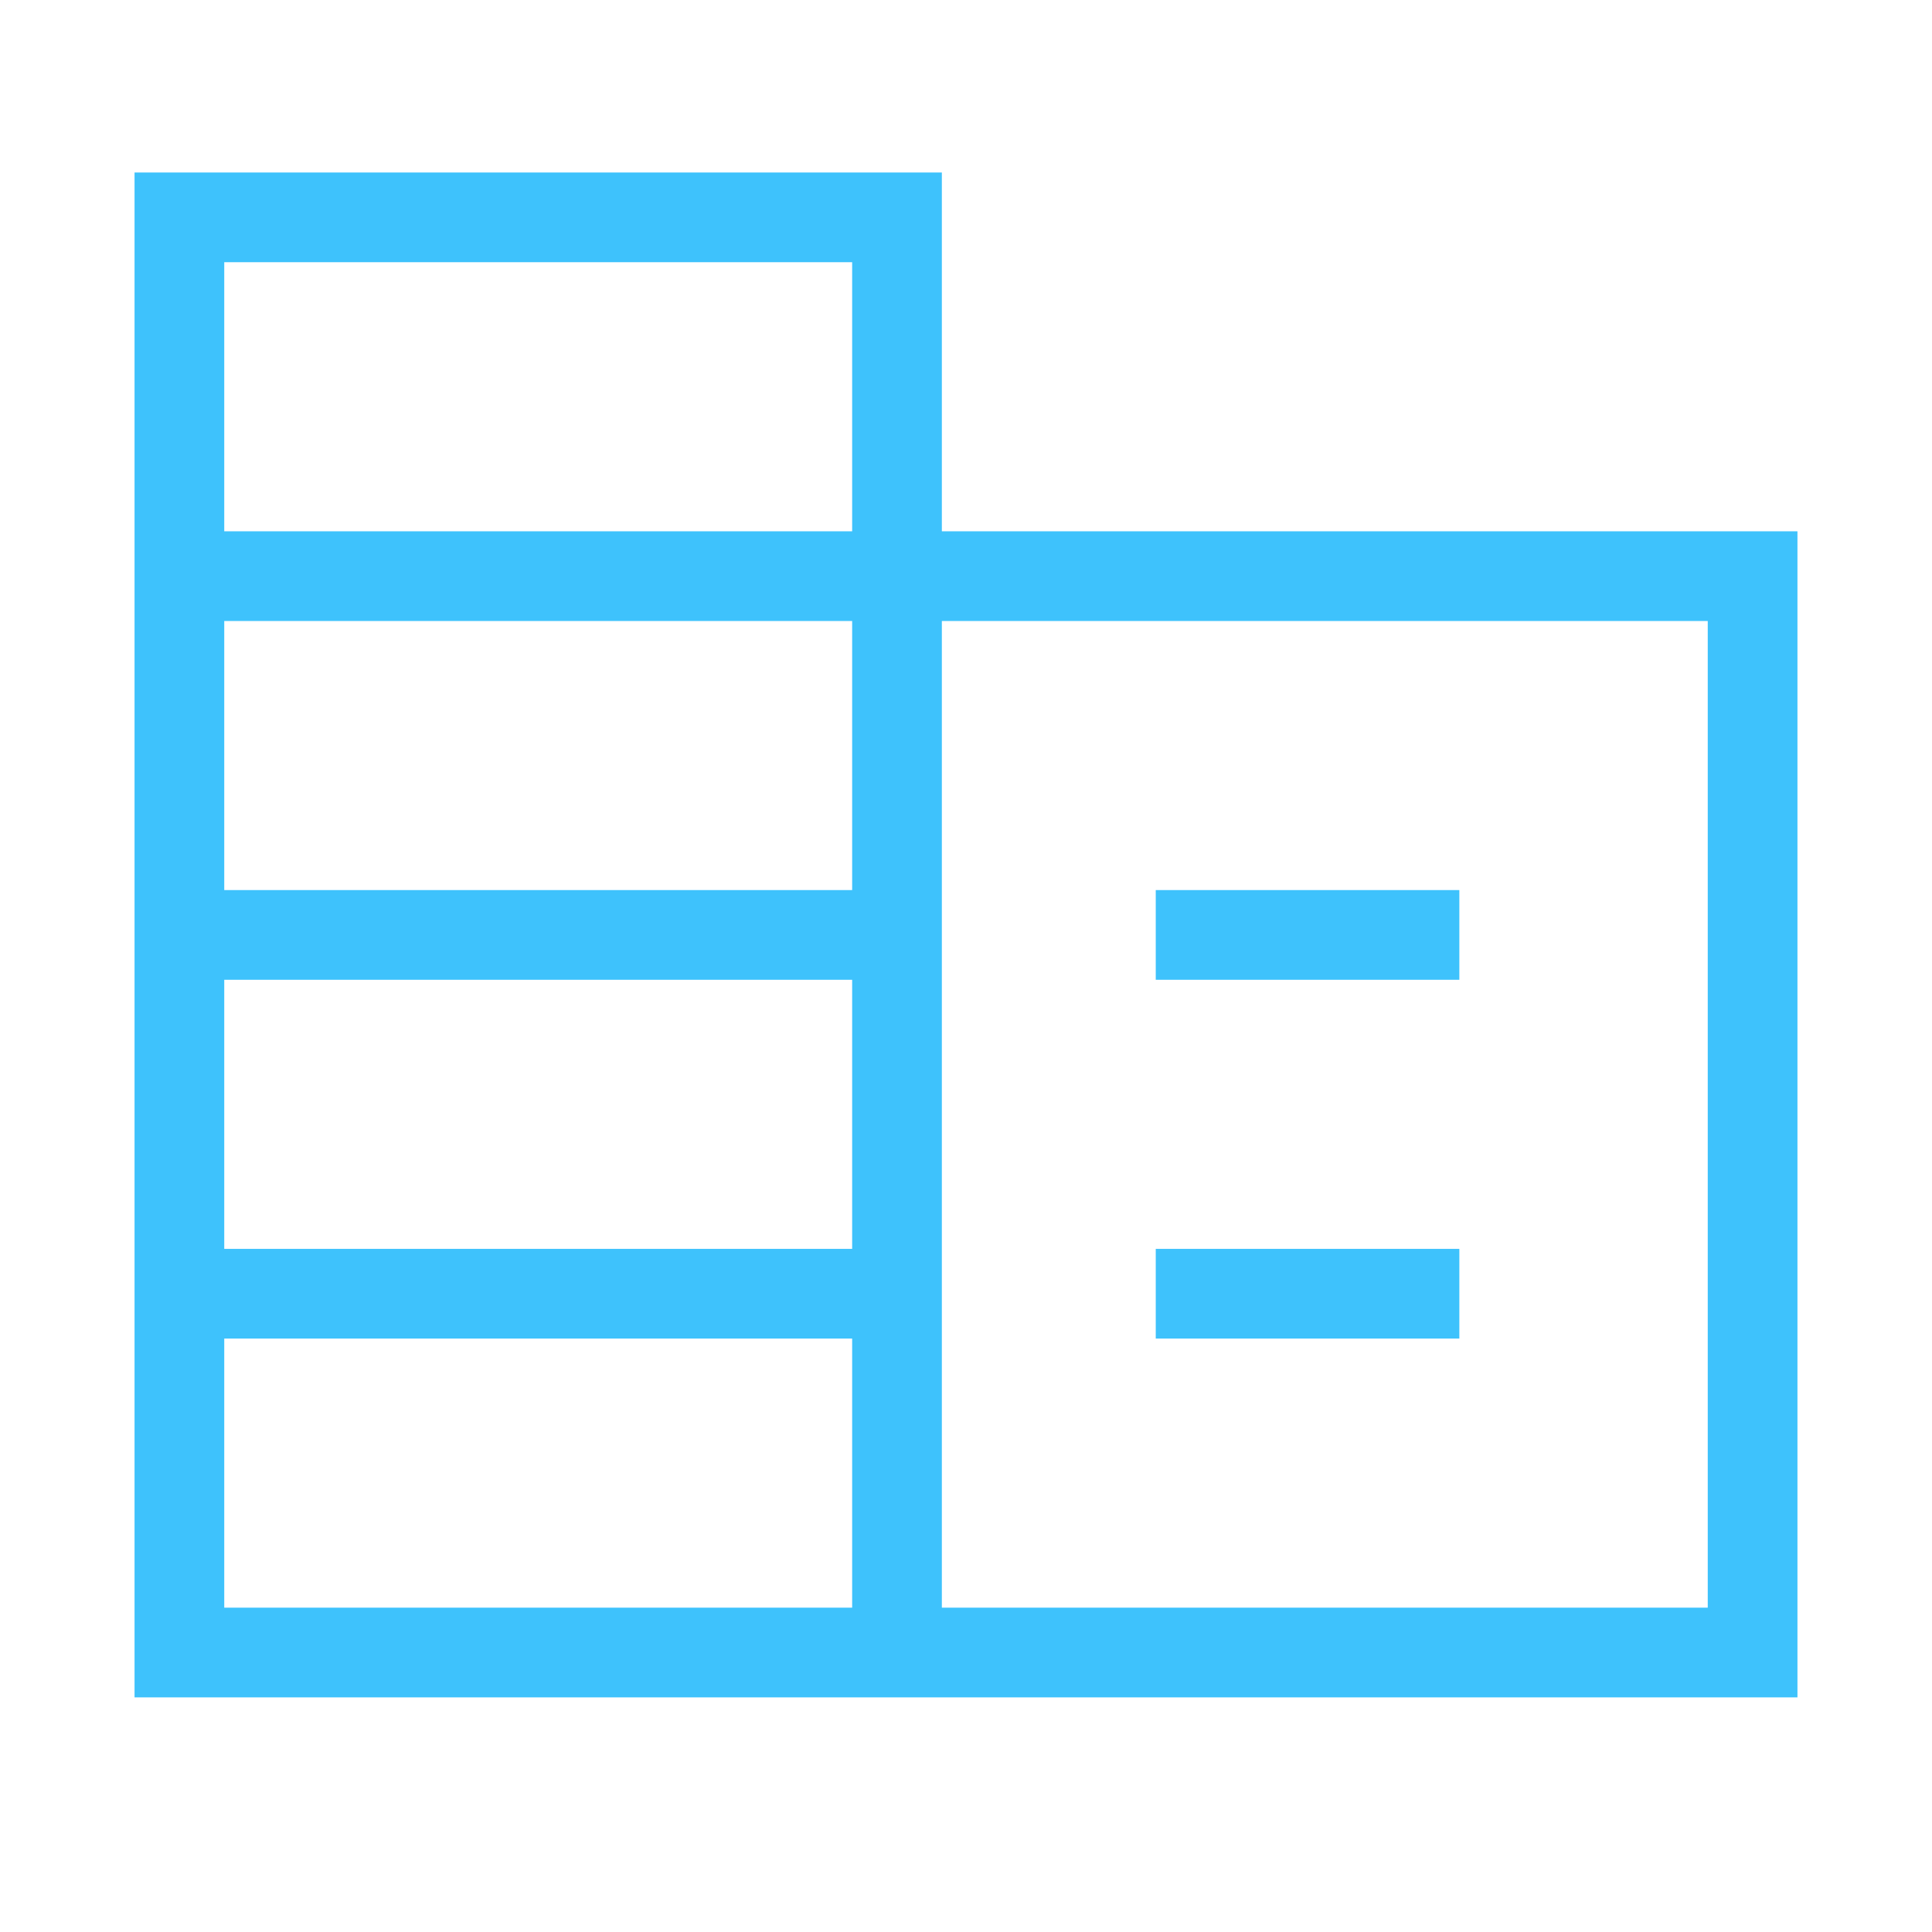 <svg xmlns="http://www.w3.org/2000/svg" width="70" height="70" viewBox="0 0 70 70" fill="none"><g clip-path="url(#clip0_2348_1252)"><mask id="mask0_2348_1252" style="mask-type:alpha" maskUnits="userSpaceOnUse" x="-4" y="-4" width="78" height="78"><rect x="-4" y="-4" width="78" height="78" fill="#D9D9D9"></rect></mask><g mask="url(#mask0_2348_1252)"><path d="M4.875 61.499V6.25H34.125V19.25H65.125V61.499H4.875ZM8.125 58.249H30.875V48.499H8.125V58.249ZM8.125 45.249H30.875V35.499H8.125V45.249ZM8.125 32.249H30.875V22.5H8.125V32.249ZM8.125 19.25H30.875V9.5H8.125V19.25ZM34.125 58.249H61.875V22.5H34.125V58.249ZM41.875 35.499V32.249H52.875V35.499H41.875ZM41.875 48.499V45.249H52.875V48.499H41.875Z" fill="#3EC2FC"></path></g></g><defs><clipPath id="clip0_2348_1252"><rect width="70" height="70" fill="white"></rect></clipPath></defs></svg>